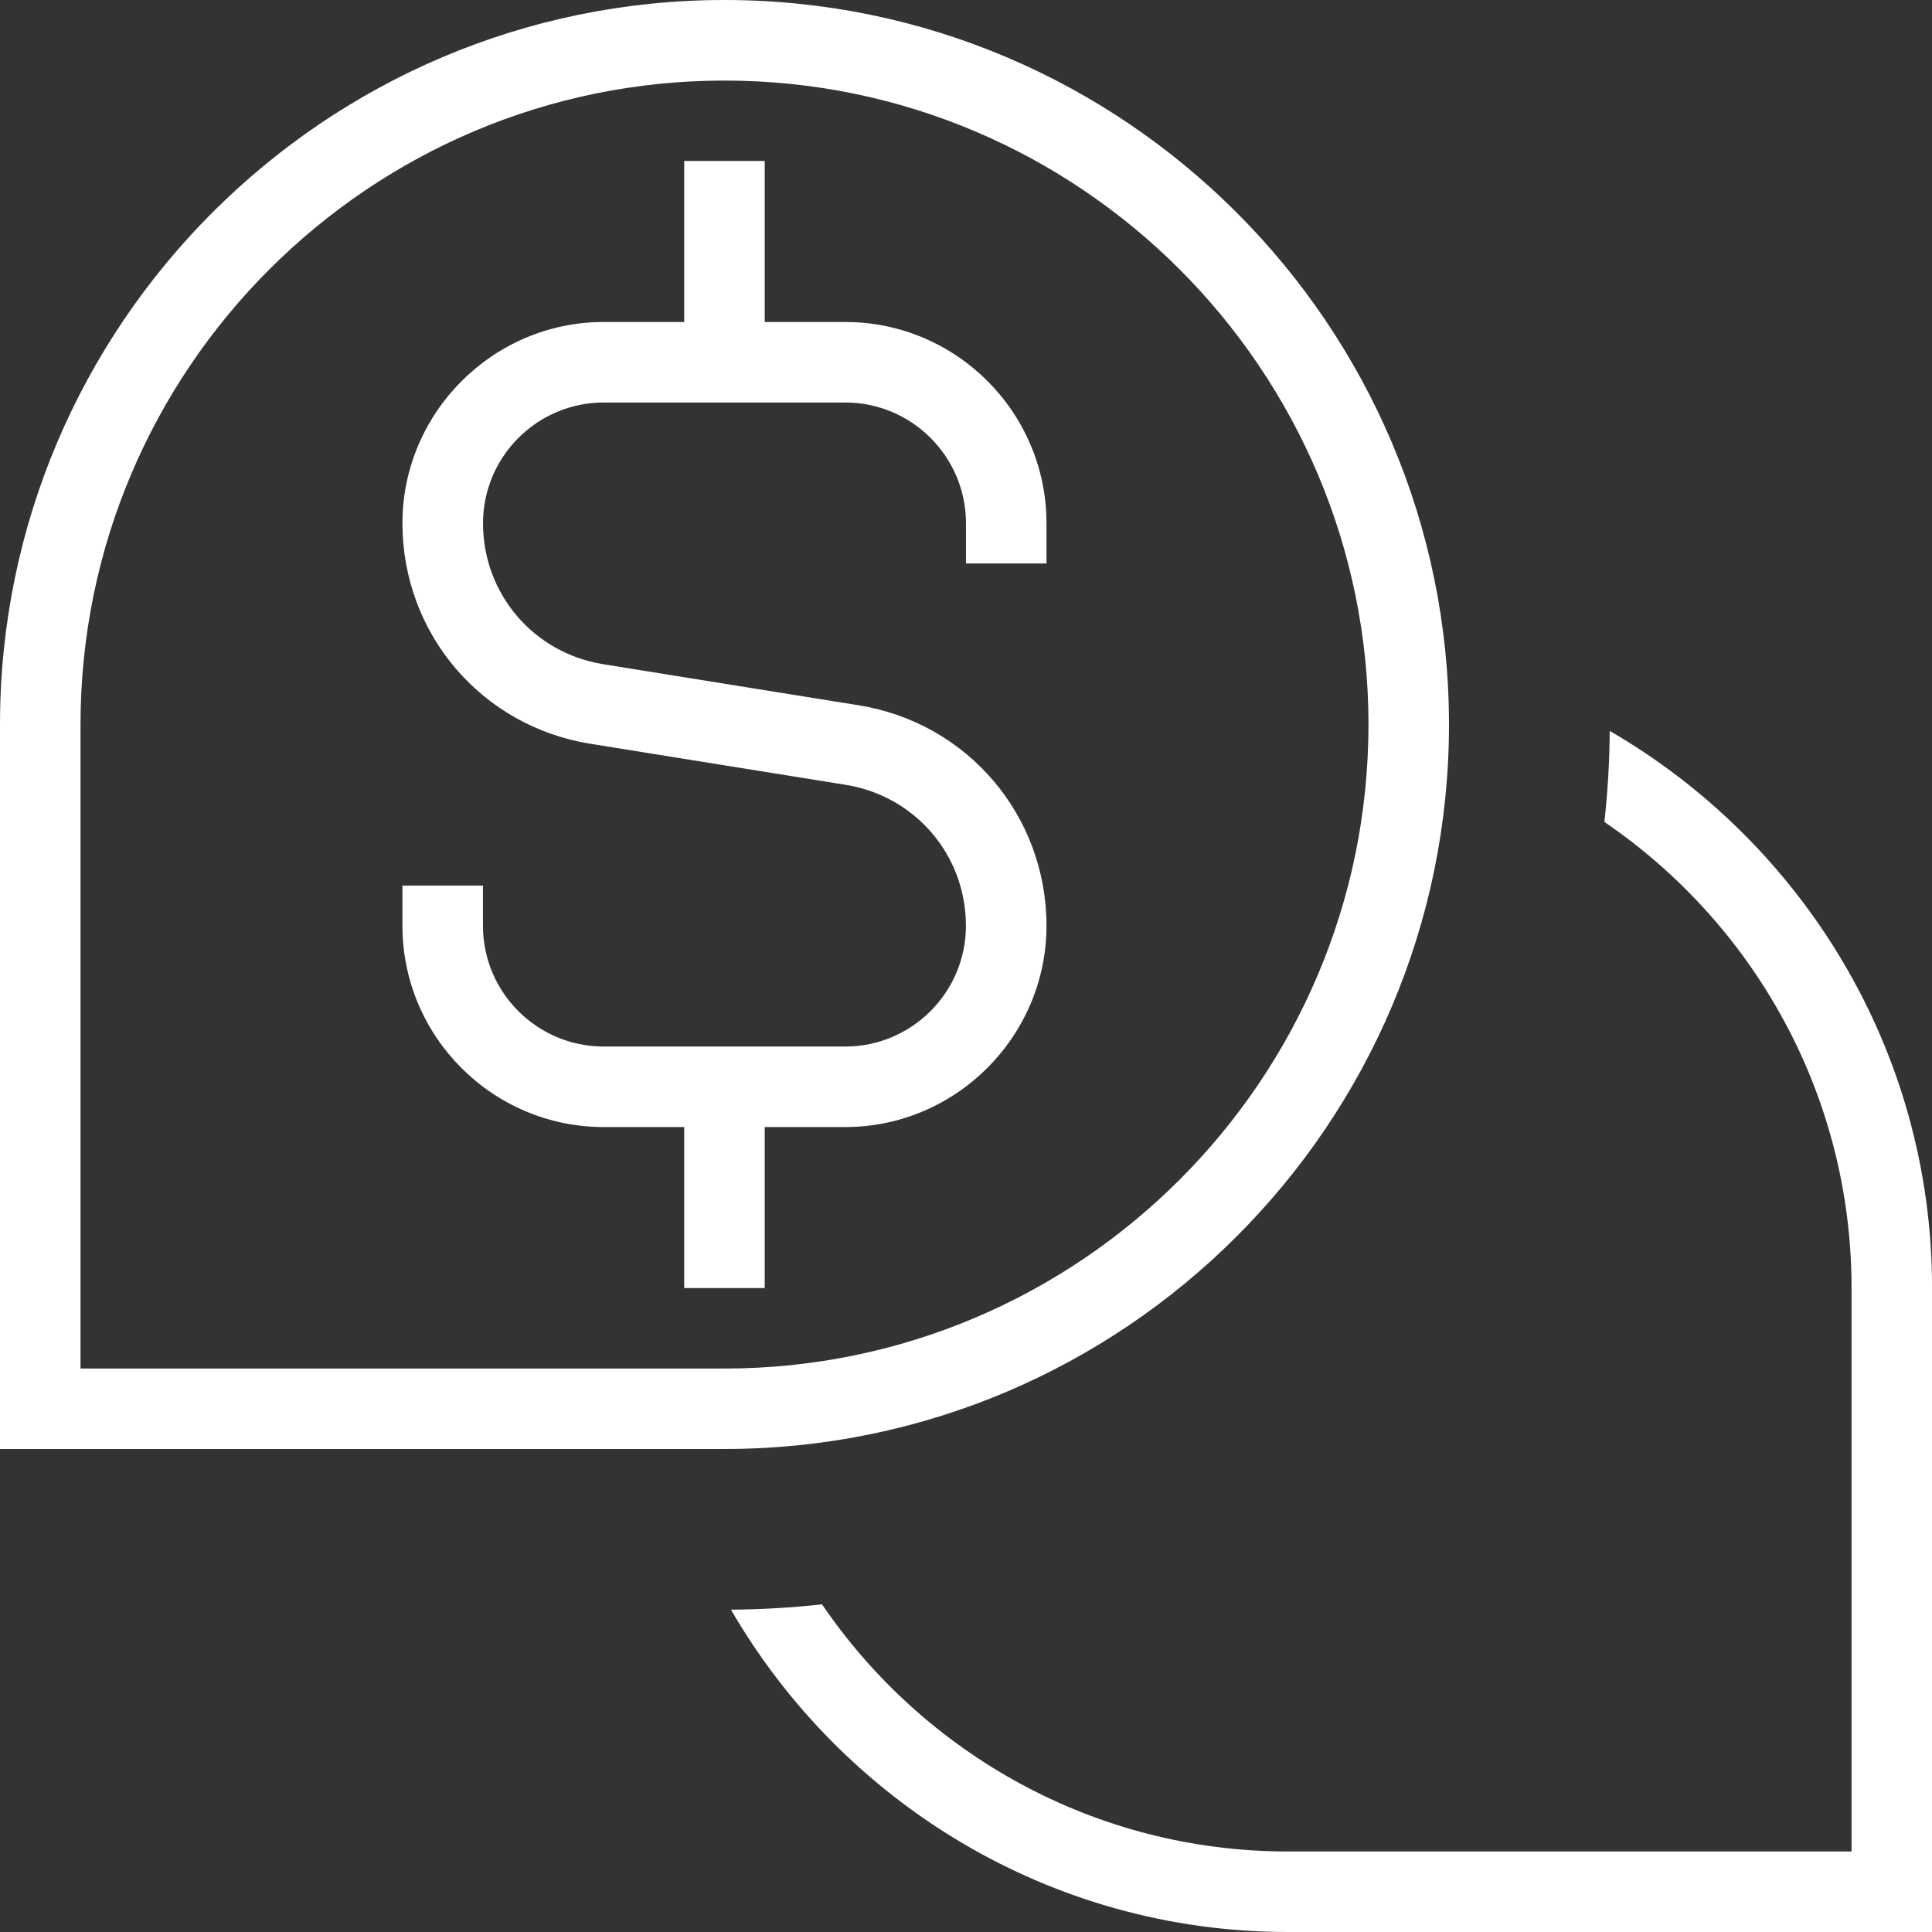 <svg xmlns="http://www.w3.org/2000/svg" id="Layer_2" data-name="Layer 2" viewBox="0 0 340.99 340.99"><rect x="0" y="0" width="340.99" height="340.99" fill="#333333" stroke="none"/><defs><style>      .cls-1 {        fill: #fff;        stroke-width: 0px;      }    </style></defs><g id="Layer_1-2" data-name="Layer 1"><path class="cls-1" d="M255.74,127.87C255.74,57.37,198.37,0,127.87,0S0,57.37,0,127.87v127.87h127.87c70.5,0,127.87-57.36,127.87-127.87ZM127.87,241.54H14.21v-113.66c0-62.67,50.99-113.66,113.66-113.66s113.66,50.99,113.66,113.66-50.99,113.66-113.66,113.66ZM340.99,227.33v113.66h-113.66c-41.98,0-78.64-22.95-98.32-56.89,5.43-.04,10.78-.36,16.07-.94,17.92,26.3,48.09,43.62,82.25,43.62h99.46v-99.46c0-34.16-17.32-64.33-43.62-82.25.58-5.29.91-10.64.94-16.07,33.94,19.68,56.89,56.33,56.89,98.32ZM184.7,92.35v7.1h-14.21v-7.1c0-11.75-9.56-21.31-21.31-21.31h-42.62c-11.75,0-21.31,9.56-21.31,21.31,0,12.45,8.91,22.9,21.21,24.88l45.08,7.25c19.22,3.08,33.16,19.45,33.16,38.92s-15.94,35.52-35.52,35.52h-14.21v28.42h-14.21v-28.42h-14.21c-19.58,0-35.52-15.94-35.52-35.52v-7.1h14.21v7.1c0,11.75,9.56,21.31,21.31,21.31h42.62c11.75,0,21.31-9.56,21.31-21.31,0-12.45-8.91-22.9-21.21-24.88l-45.08-7.25c-19.22-3.08-33.16-19.45-33.16-38.92s15.94-35.52,35.52-35.52h14.21v-28.42h14.21v28.42h14.21c19.58,0,35.52,15.94,35.52,35.52Z"></path></g></svg>